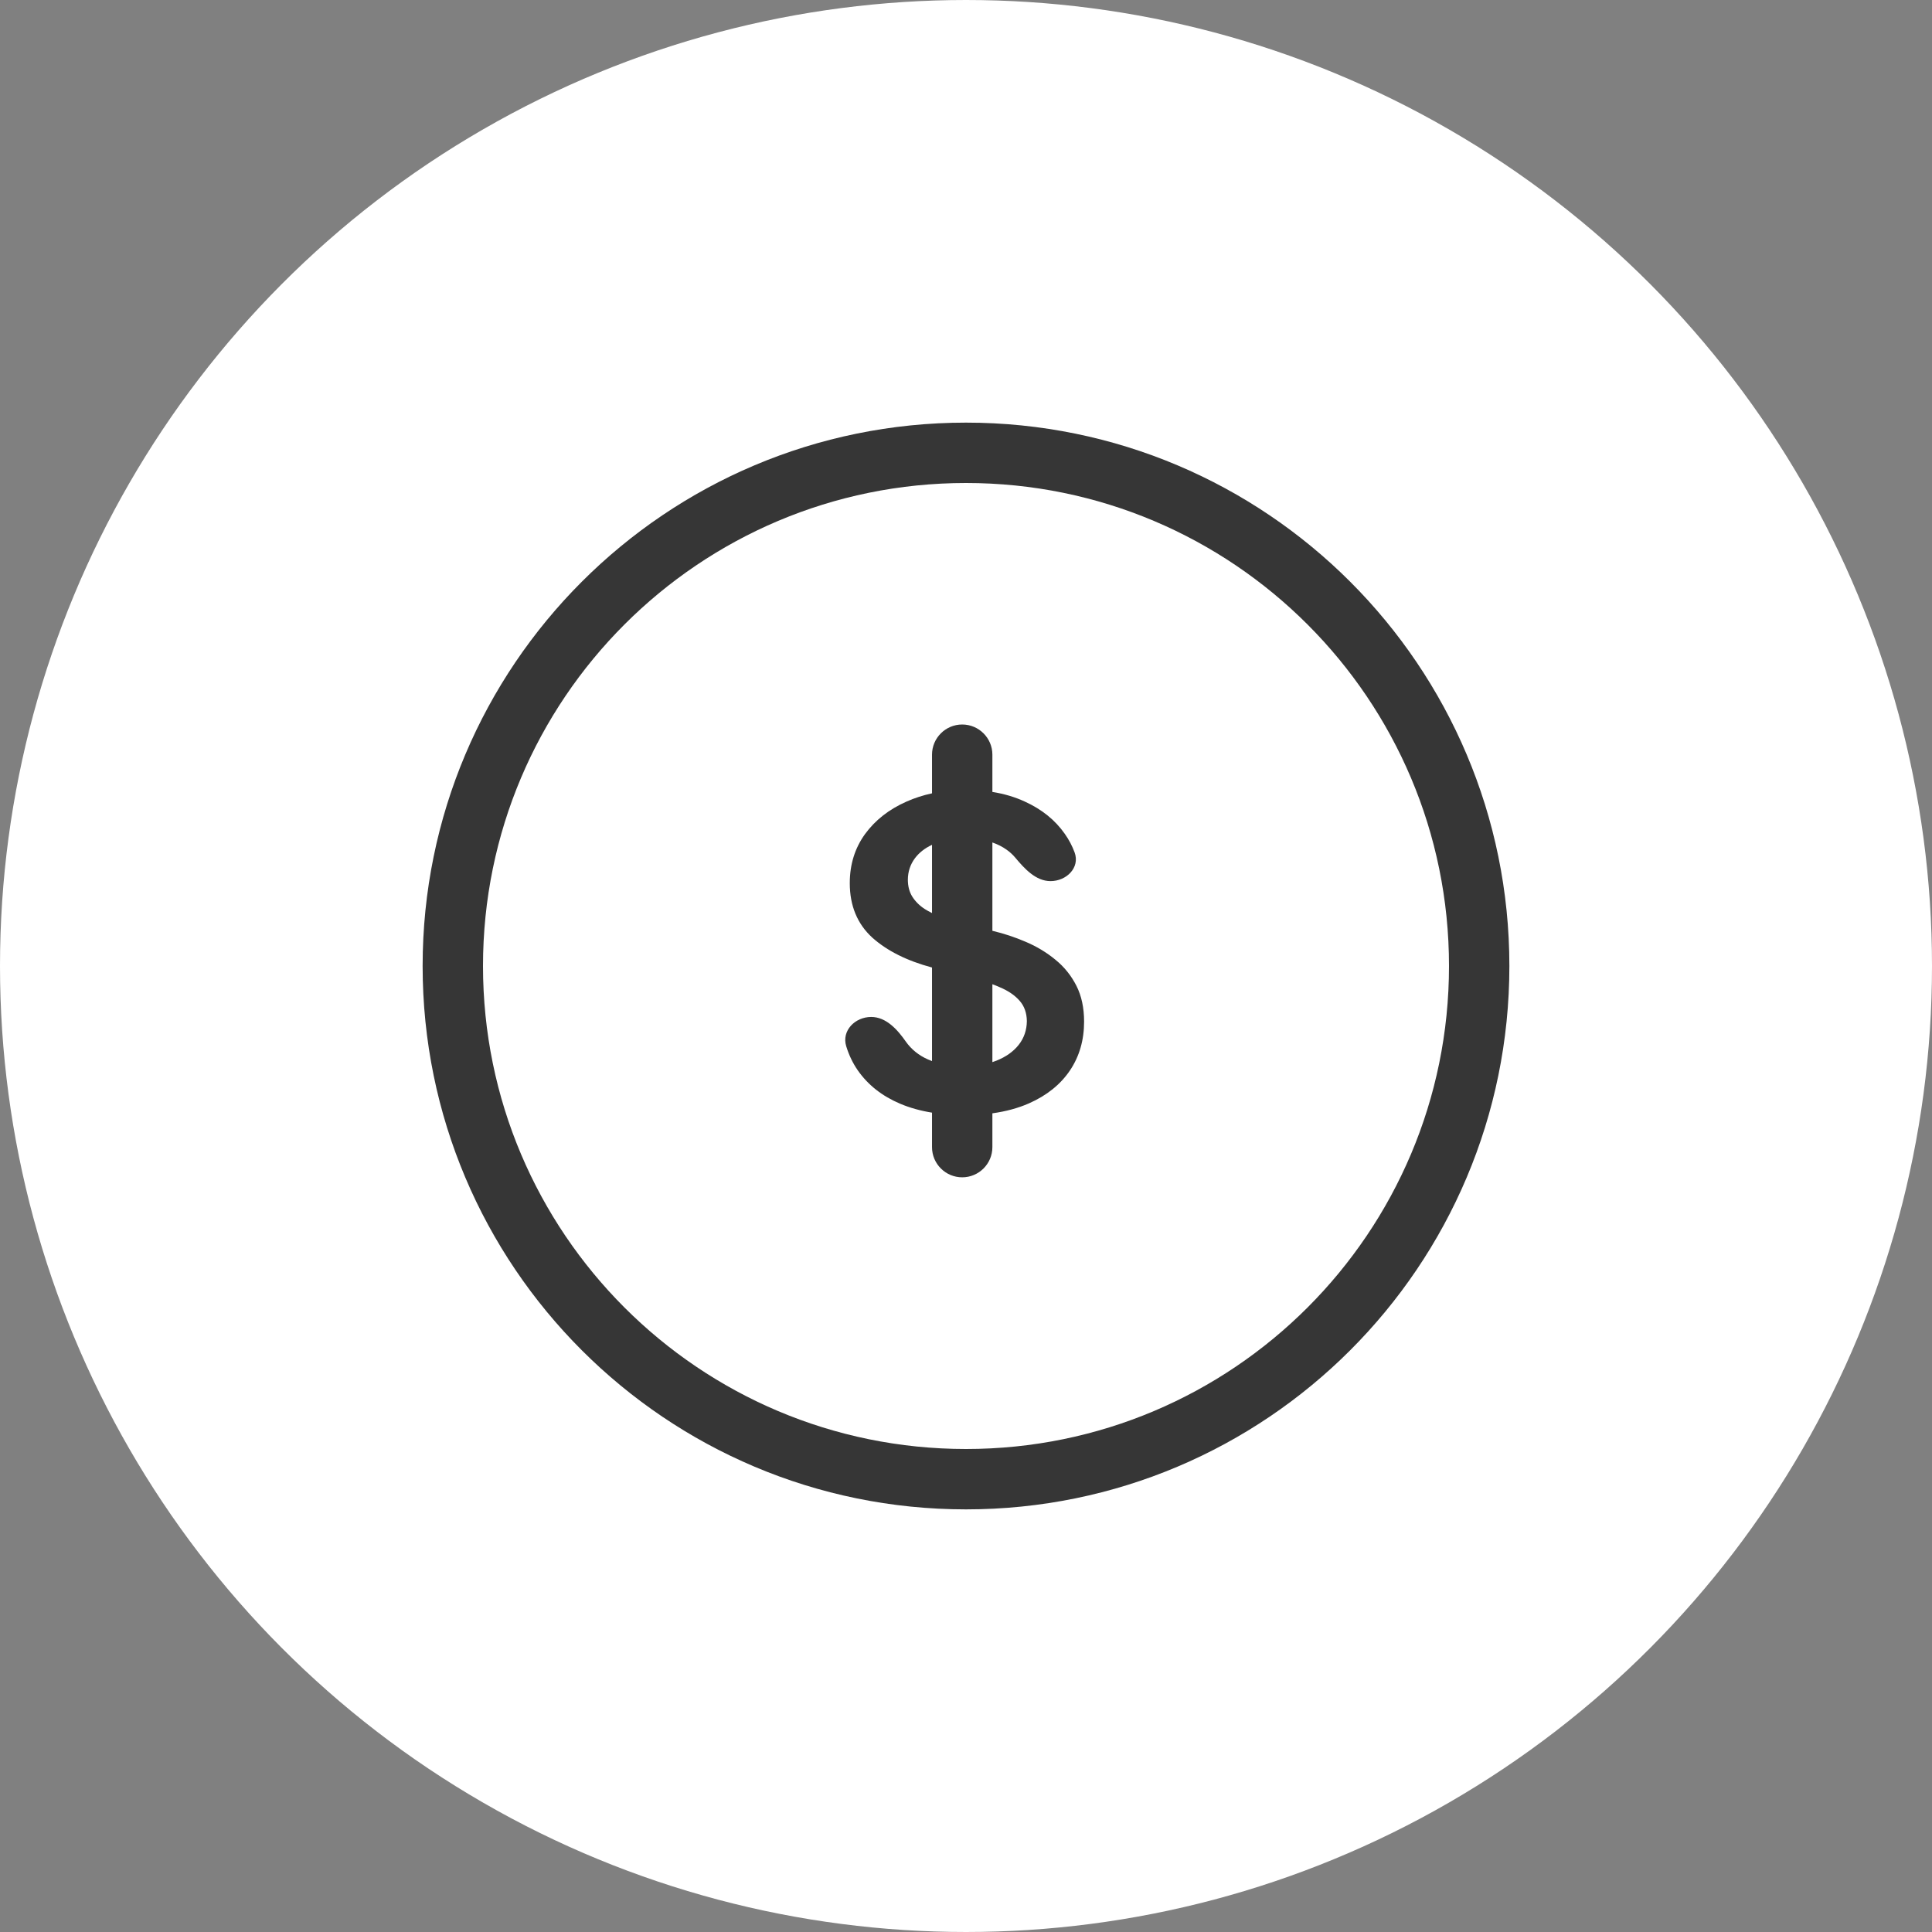 <svg width="32" height="32" viewBox="0 0 32 32" fill="none" xmlns="http://www.w3.org/2000/svg">
<rect x="0" y="0" width="32" height="32" fill="#808080" stroke="none"/>
<circle cx="16" cy="16" r="15.375" fill="white" stroke="white" stroke-width="1.25"/>
<path fill-rule="evenodd" clip-rule="evenodd" d="M24 16C24 20.418 20.418 24 16 24C11.582 24 8 20.418 8 16C8 11.582 11.582 8 16 8C20.418 8 24 11.582 24 16ZM25 16C25 20.971 20.971 25 16 25C11.029 25 7 20.971 7 16C7 11.029 11.029 7 16 7C20.971 7 25 11.029 25 16ZM15.937 12C16.213 12 16.437 12.224 16.437 12.5V13.117C16.632 13.148 16.811 13.201 16.975 13.277C17.256 13.405 17.477 13.583 17.637 13.812C17.705 13.908 17.759 14.011 17.799 14.119C17.891 14.369 17.666 14.594 17.4 14.594C17.157 14.594 16.97 14.39 16.814 14.203C16.773 14.155 16.726 14.111 16.67 14.072C16.601 14.023 16.523 13.984 16.437 13.954V15.417C16.628 15.462 16.811 15.523 16.988 15.599C17.172 15.677 17.336 15.776 17.481 15.896C17.628 16.015 17.743 16.159 17.829 16.328C17.914 16.496 17.956 16.694 17.956 16.921C17.956 17.228 17.878 17.498 17.721 17.731C17.564 17.963 17.338 18.145 17.041 18.276C16.863 18.354 16.661 18.409 16.437 18.44V19C16.437 19.276 16.213 19.5 15.937 19.5C15.661 19.5 15.437 19.276 15.437 19V18.429C15.246 18.398 15.069 18.349 14.909 18.281C14.611 18.155 14.377 17.971 14.208 17.729C14.125 17.609 14.061 17.476 14.016 17.329C13.937 17.072 14.161 16.844 14.43 16.844C14.678 16.844 14.865 17.053 15.007 17.257C15.017 17.271 15.028 17.285 15.039 17.299C15.138 17.42 15.267 17.511 15.425 17.57L15.437 17.575V16.025C15.022 15.914 14.693 15.749 14.448 15.53C14.2 15.303 14.075 15.002 14.075 14.627C14.075 14.319 14.159 14.049 14.326 13.817C14.495 13.585 14.724 13.405 15.014 13.277C15.147 13.218 15.288 13.172 15.437 13.14V12.5C15.437 12.224 15.661 12 15.937 12ZM15.152 14.218C15.22 14.126 15.315 14.05 15.437 13.993V15.123C15.396 15.103 15.356 15.081 15.318 15.057C15.231 15.001 15.162 14.932 15.111 14.852C15.061 14.772 15.037 14.678 15.037 14.569C15.038 14.437 15.077 14.32 15.152 14.218ZM16.437 17.592V16.302C16.479 16.317 16.52 16.334 16.558 16.351C16.699 16.41 16.809 16.485 16.888 16.576C16.966 16.664 17.006 16.777 17.008 16.913C17.006 17.063 16.961 17.194 16.872 17.307C16.784 17.418 16.661 17.505 16.504 17.568C16.482 17.576 16.46 17.584 16.437 17.592Z" fill="#363636"/>
</svg>

